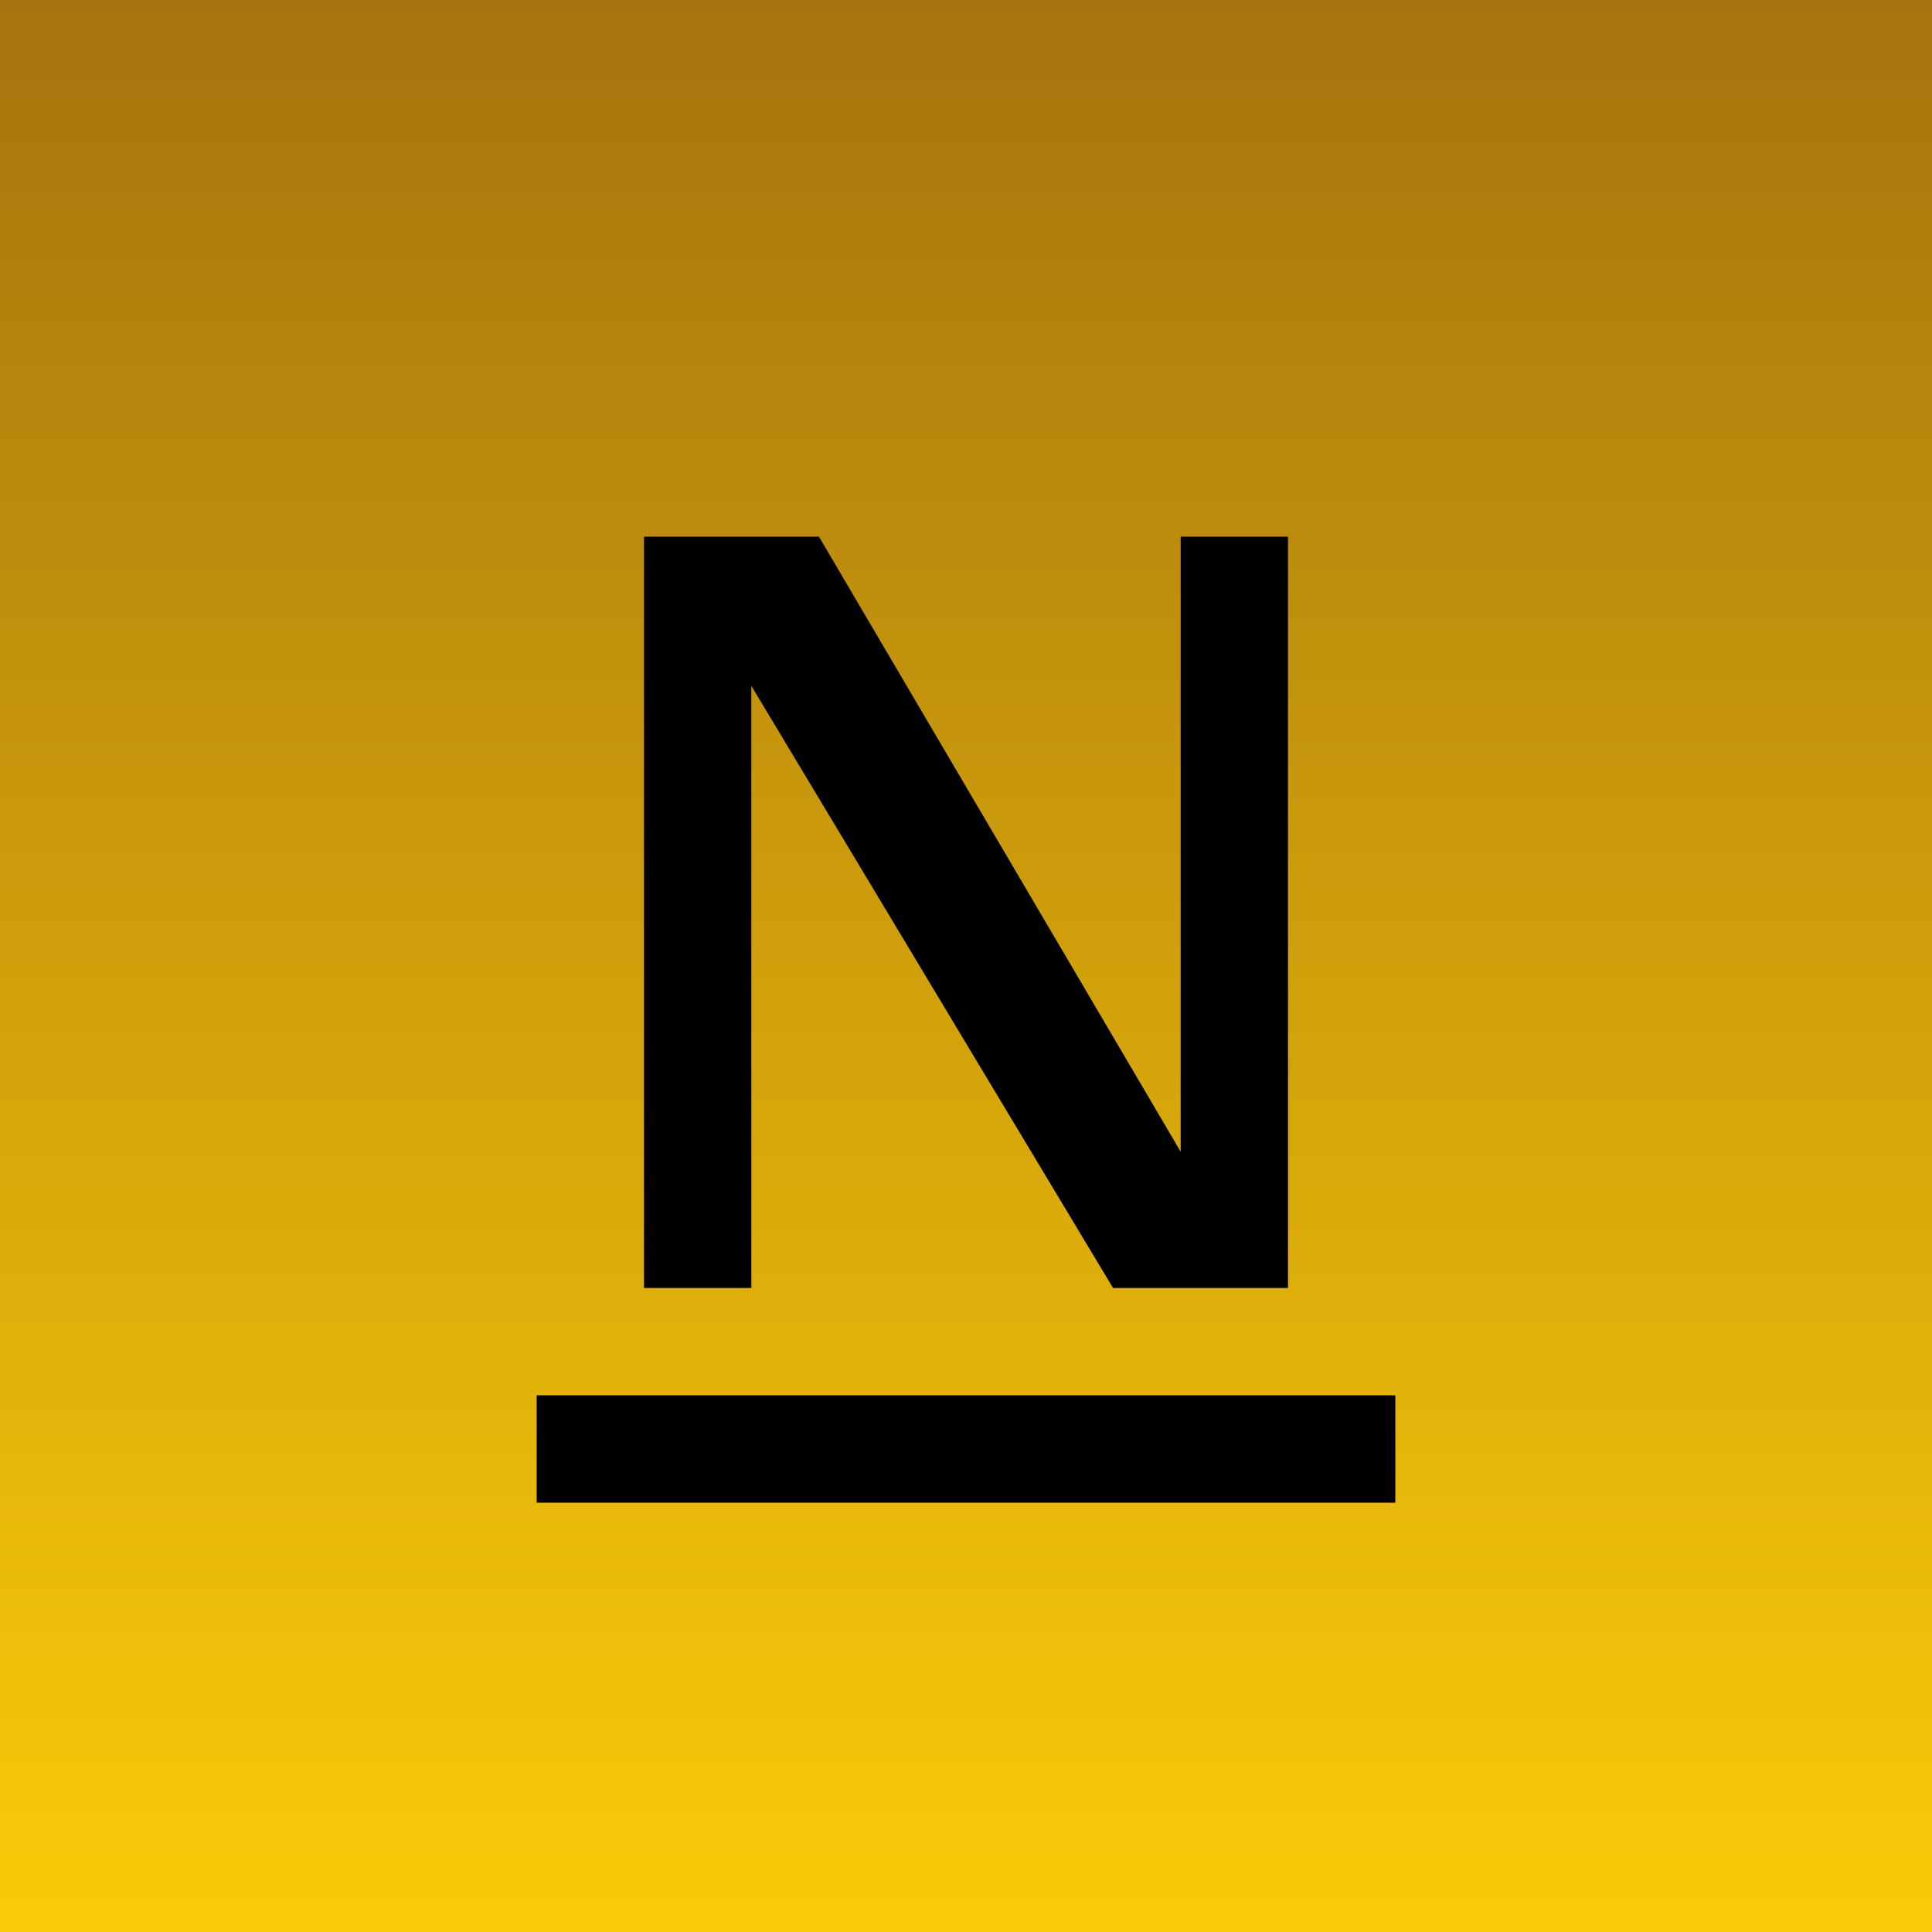 <!-- by TradingView --><svg width="18" height="18" viewBox="0 0 18 18" xmlns="http://www.w3.org/2000/svg"><path fill="url(#aia4mjqma)" d="M0 0h18v18H0z"/><path d="M6 12V5h1.63L11 10.73V5h1v7h-1.63L7 6.39V12H6Zm7 1H5v1h8v-1Z"/><defs><linearGradient id="aia4mjqma" x1="9" y1="0" x2="9" y2="18" gradientUnits="userSpaceOnUse"><stop stop-color="#A5740E"/><stop offset="1" stop-color="#FBCB09"/></linearGradient></defs></svg>